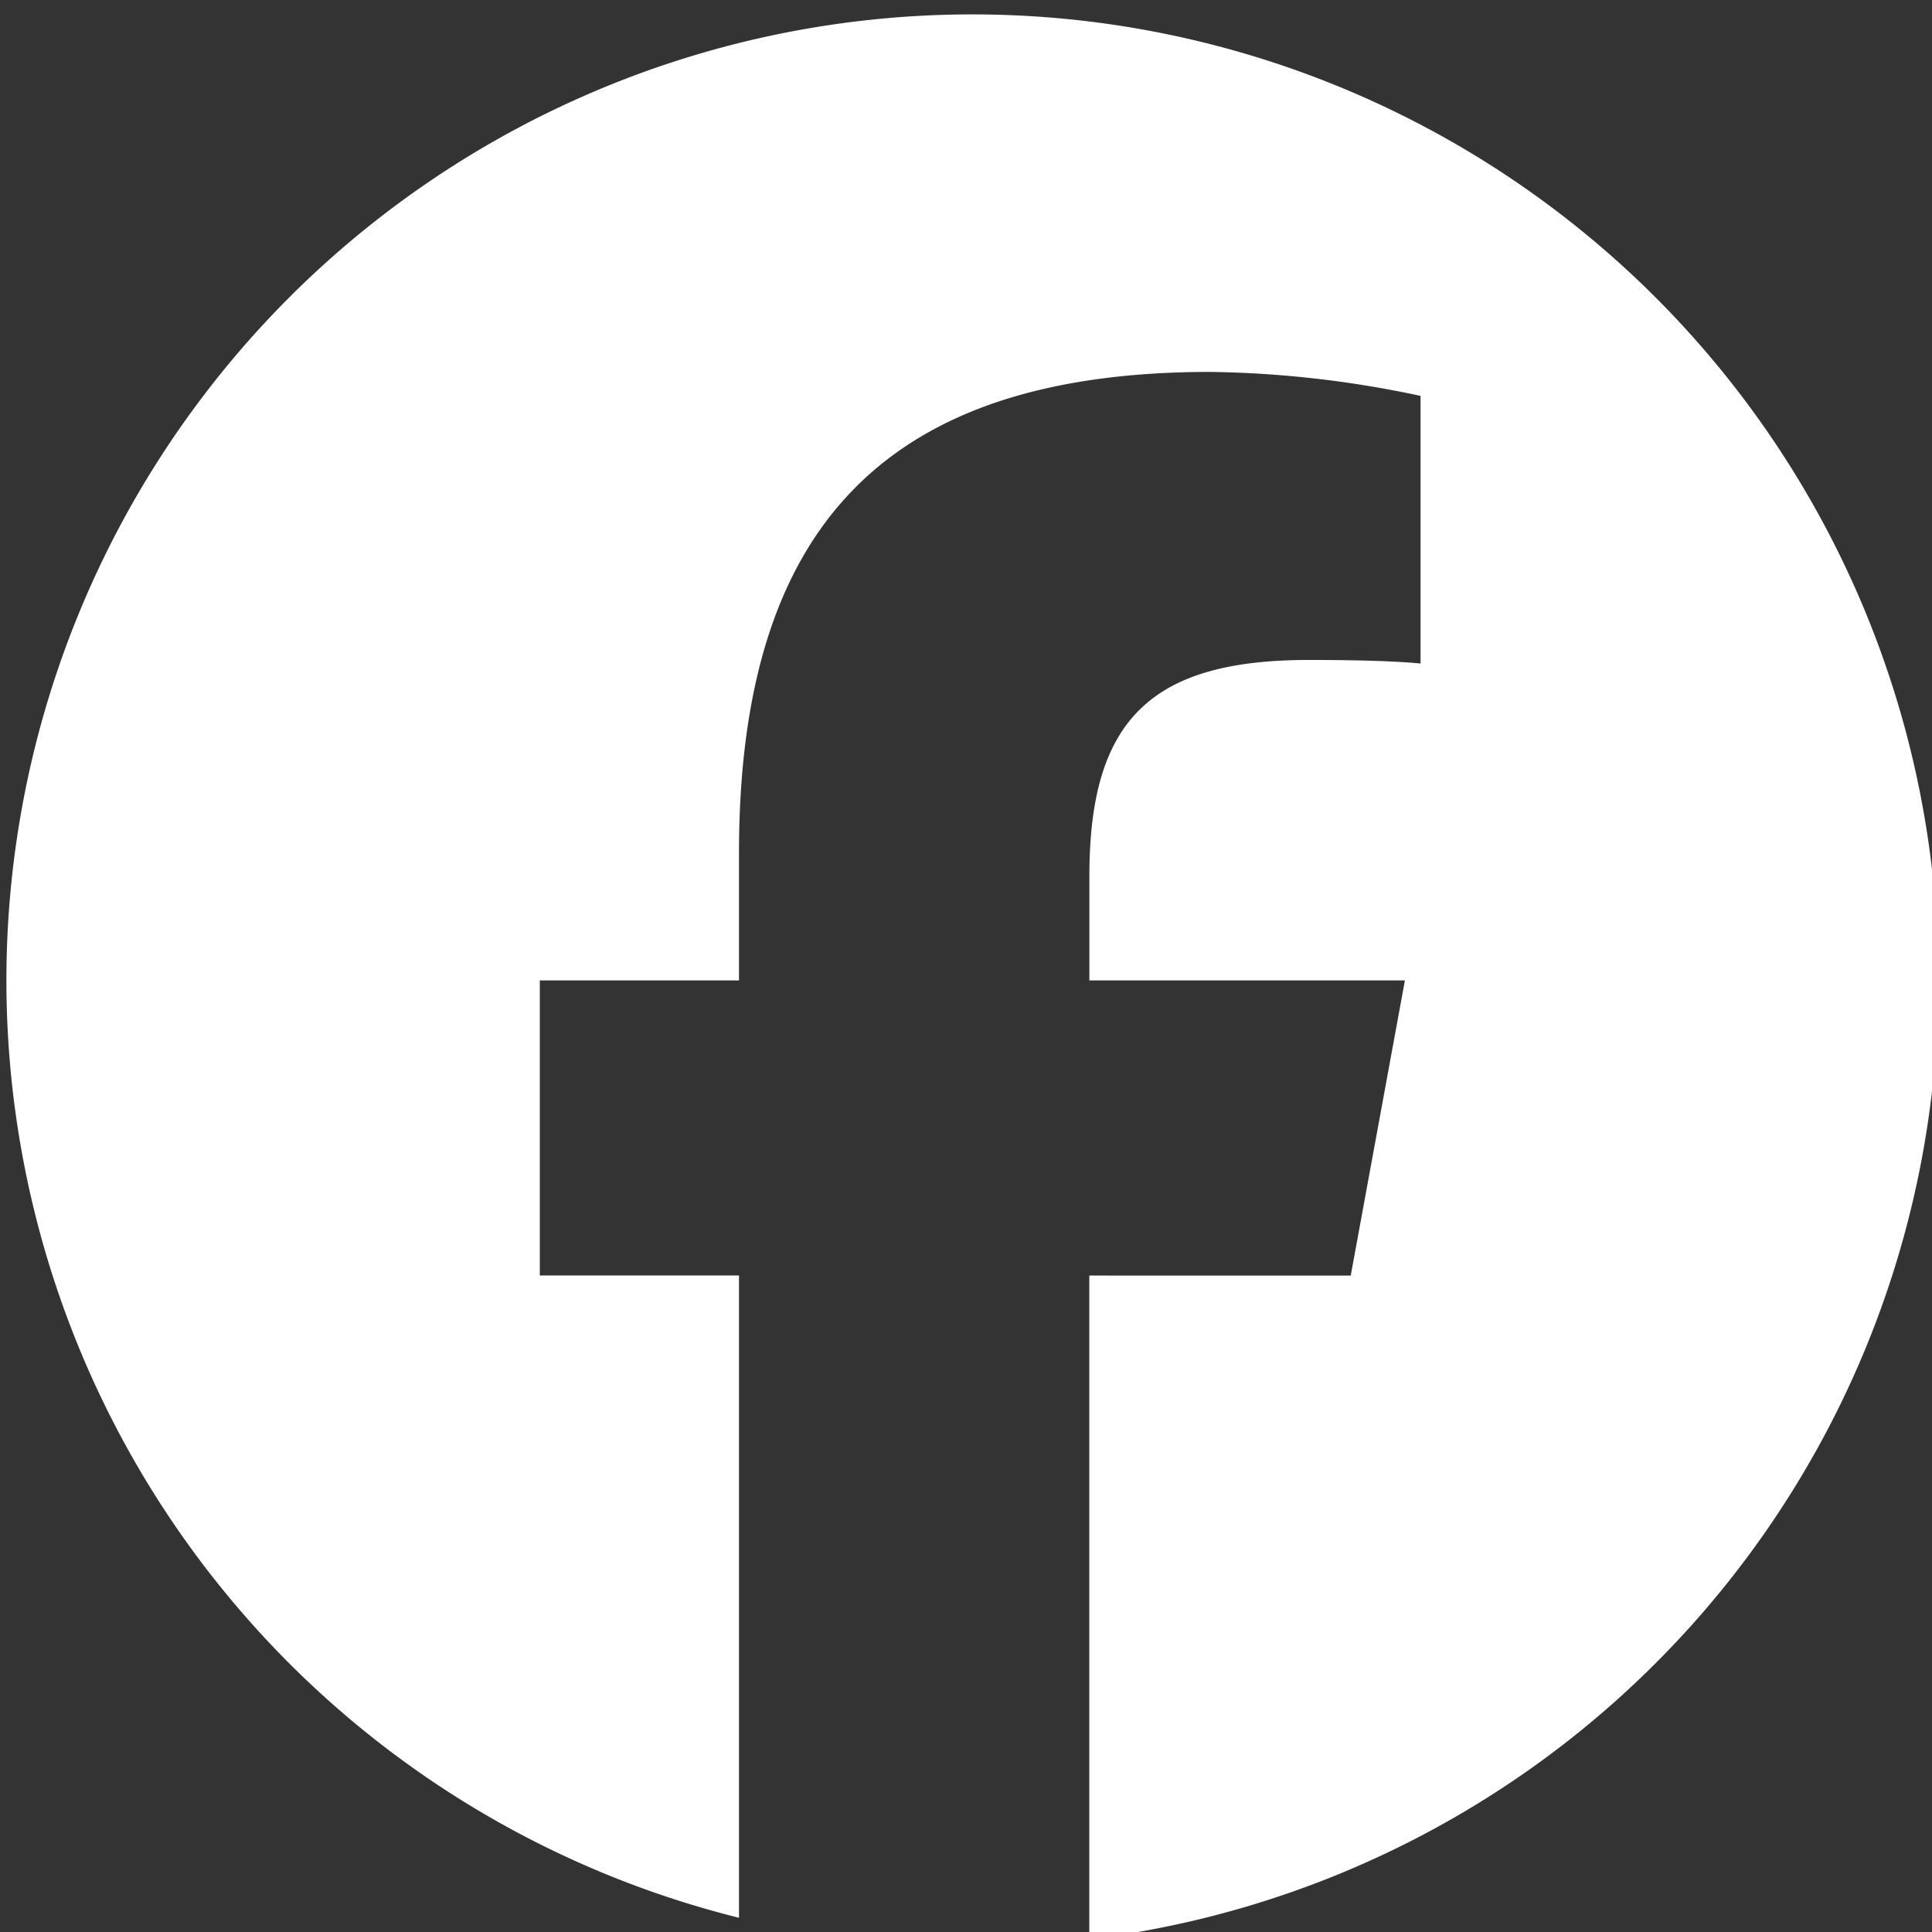 <svg xmlns="http://www.w3.org/2000/svg" xmlns:xlink="http://www.w3.org/1999/xlink" width="22" height="22" viewBox="0 0 22 22">
  <rect x="0" y="0" width="22" height="22" fill="#333333" stroke="none"/>
  <defs>
    <clipPath id="clip-path">
      <rect id="長方形_800" data-name="長方形 800" width="22" height="22" transform="translate(0.032 -0.06)" fill="#fff"/>
    </clipPath>
  </defs>
  <g id="グループ_475" data-name="グループ 475" transform="translate(-0.031 0.06)" clip-path="url(#clip-path)">
    <path id="パス_94" data-name="パス 94" d="M22,11A11,11,0,1,0,8.342,21.674V14.36H6.074V11H8.342V9.55c0-3.744,1.694-5.479,5.37-5.479a12.127,12.127,0,0,1,2.391.273V7.392c-.26-.027-.71-.041-1.271-.041-1.8,0-2.5.683-2.5,2.459V11h3.593l-.617,3.361H12.331v7.557A11,11,0,0,0,22,11" transform="translate(0.104 0.104)" fill="#fff"/>
  </g>
</svg>
